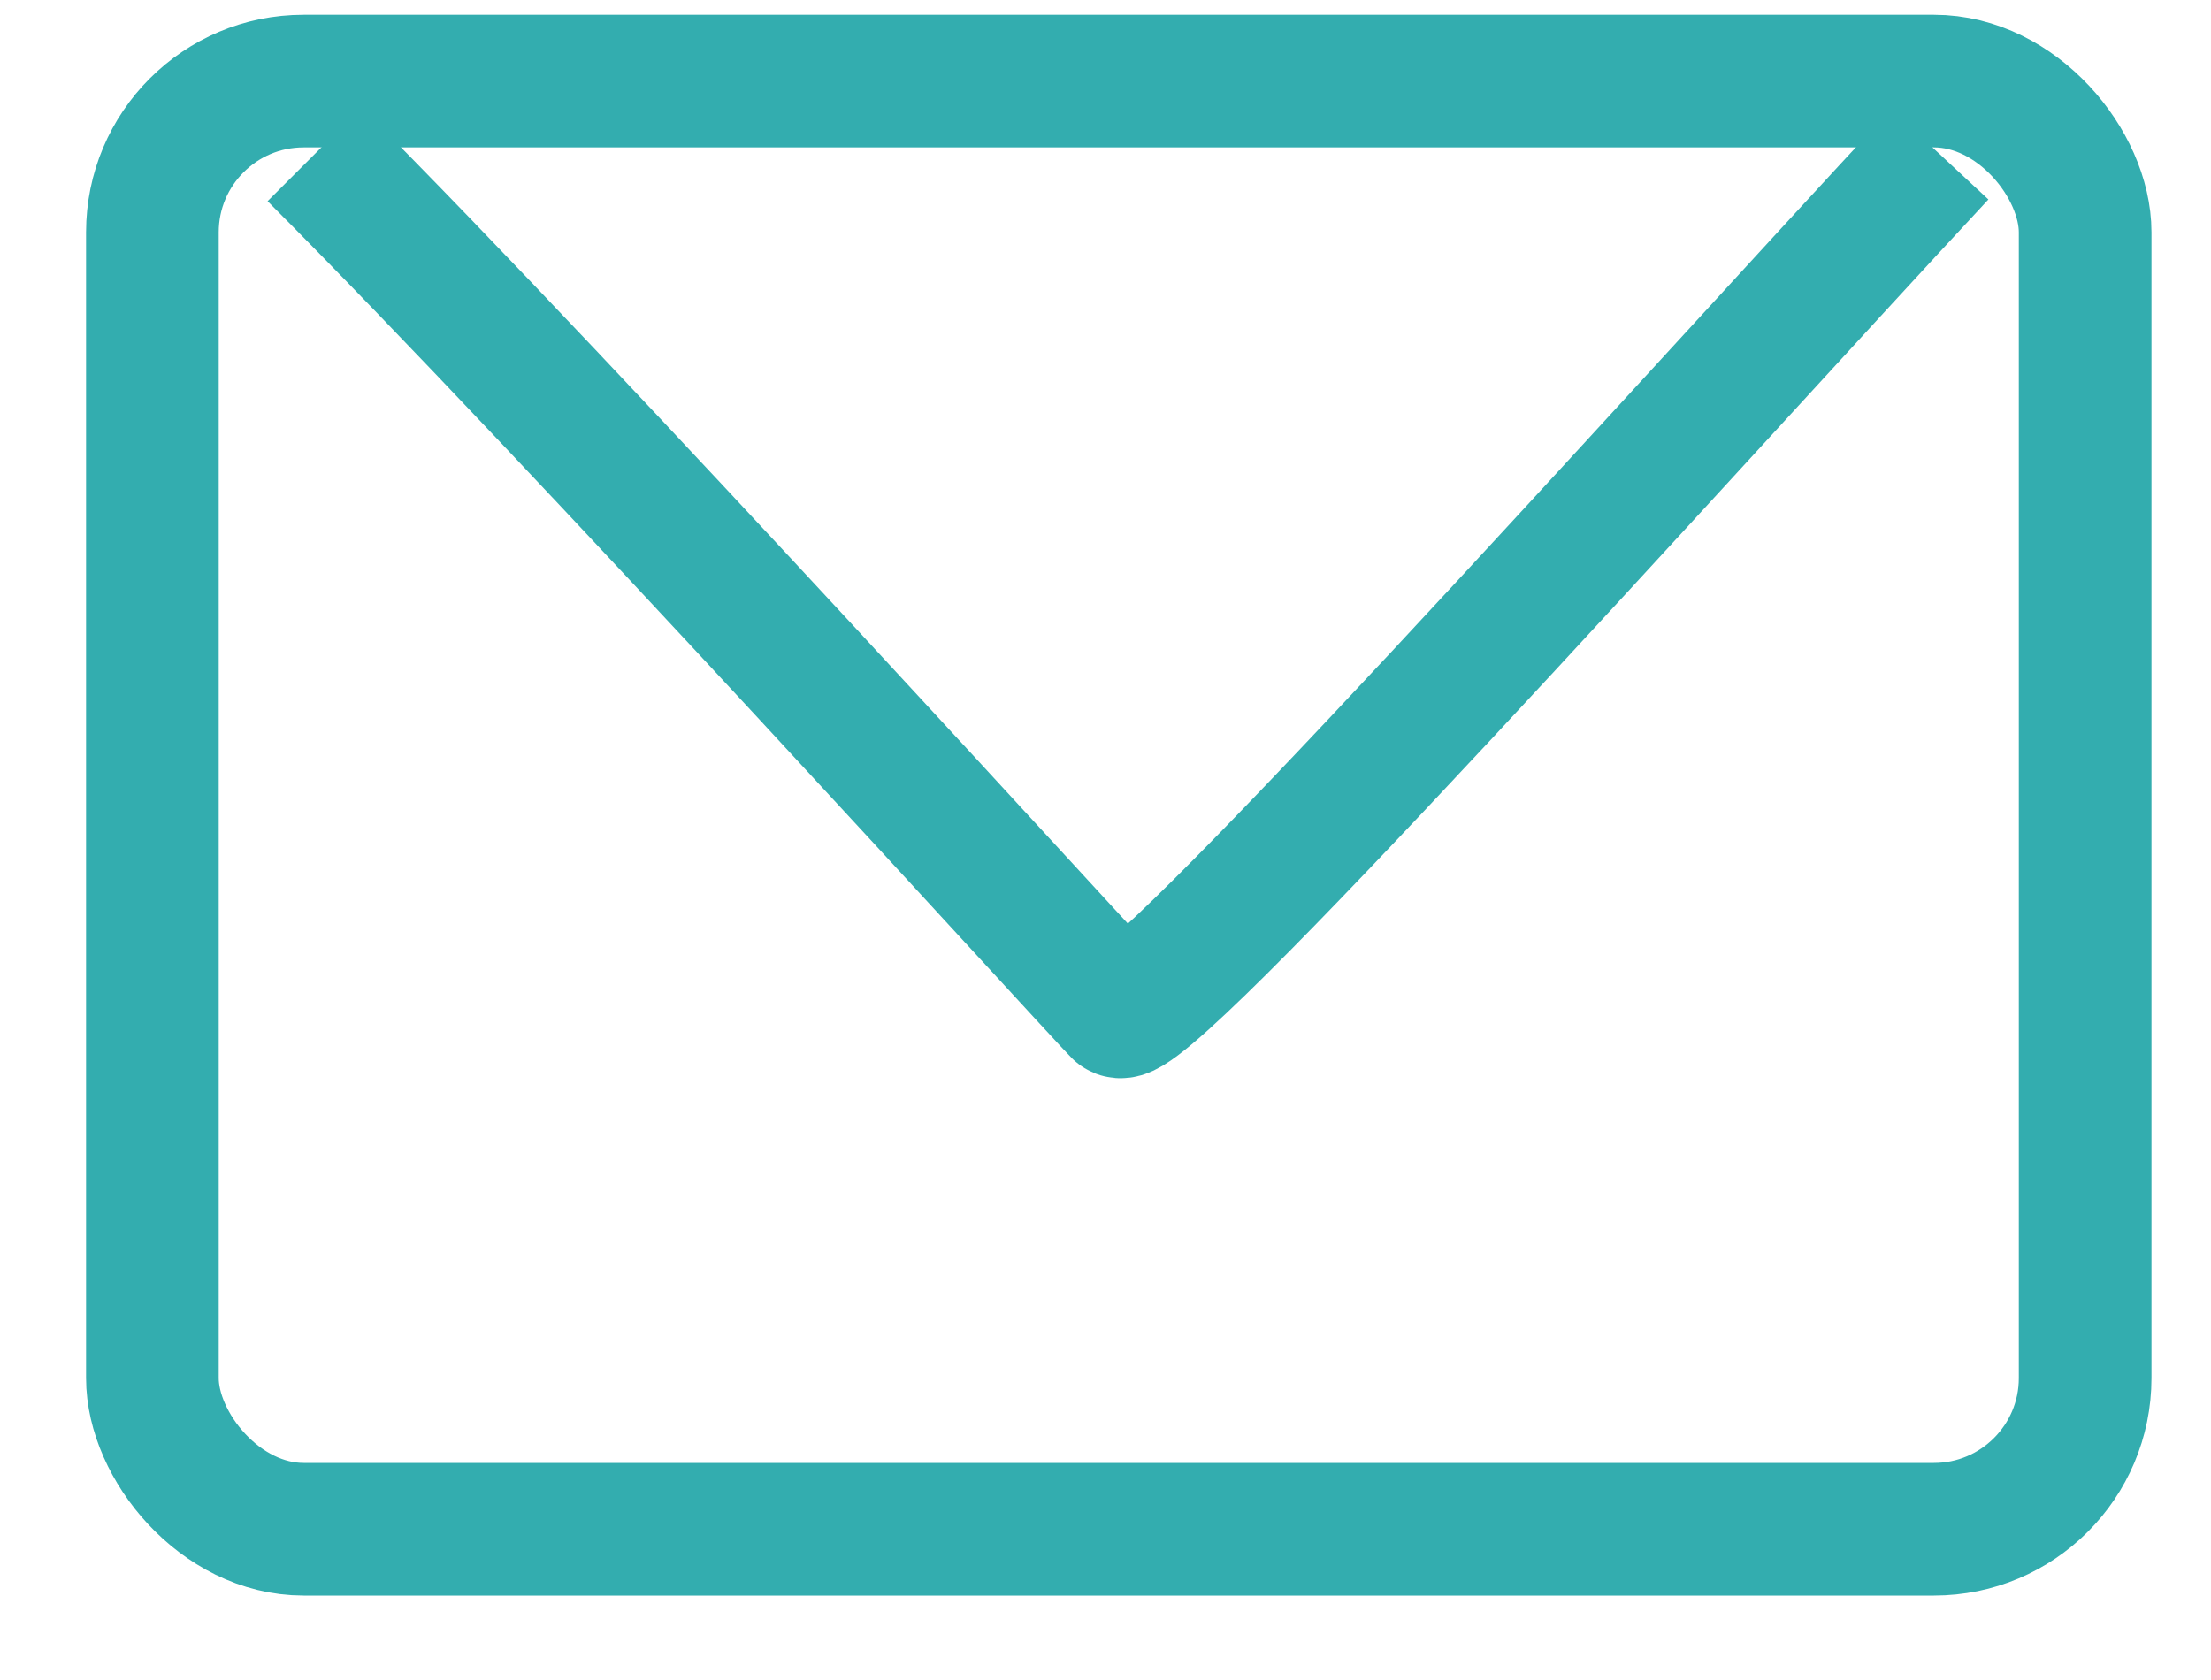 <svg width="25" height="19" viewBox="0 0 25 19" fill="none" xmlns="http://www.w3.org/2000/svg">
<rect x="1.723" y="0.917" width="21.854" height="16.378" rx="1.71" stroke="#33ADAF" stroke-width="1.5"/>
<path d="M3.556 1.745C6.508 4.698 12.385 11.172 12.65 11.437C12.915 11.702 18.981 4.919 21.934 1.745" stroke="#33ADAF" stroke-width="1.5"/>
</svg>
